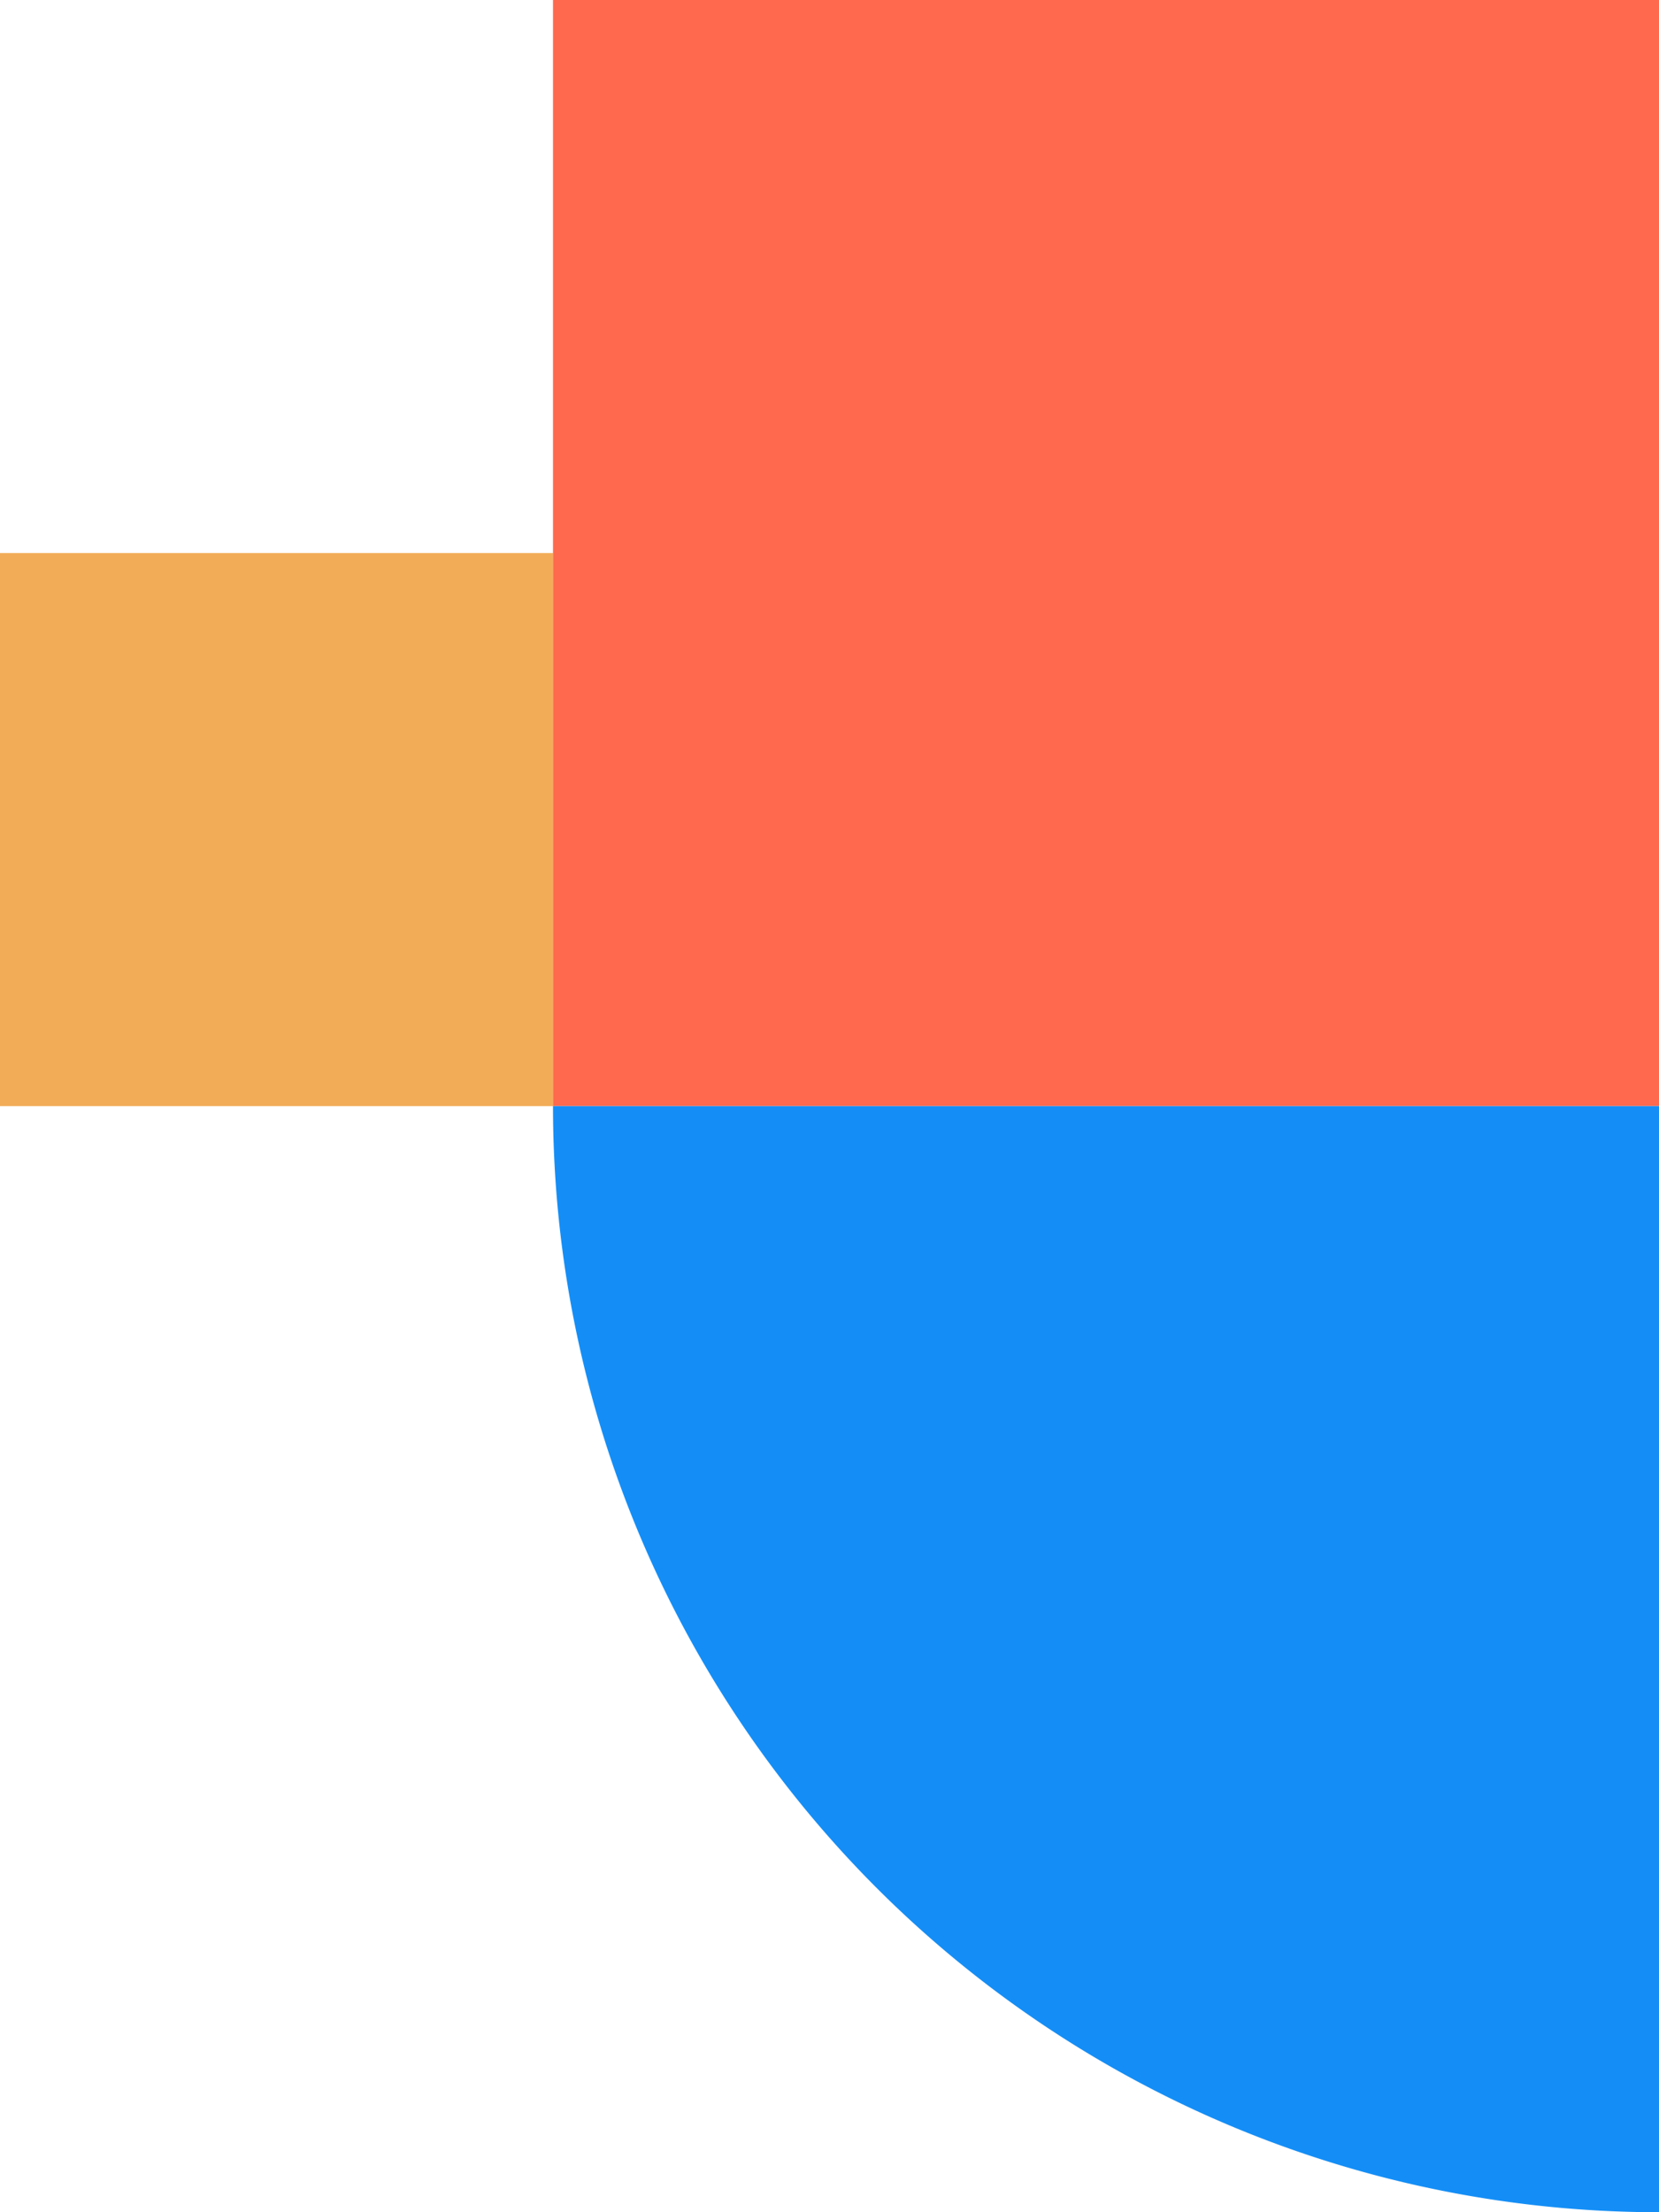 <svg xmlns="http://www.w3.org/2000/svg" width="237" height="316.001" viewBox="0 0 237 316.001"><g id="Group_30323" data-name="Group 30323" transform="translate(-1203 -742)"><rect id="Rectangle_148313" data-name="Rectangle 148313" width="79" height="79" transform="translate(1203 821)" fill="#f2ac57"></rect><g id="Group_29681" data-name="Group 29681" transform="translate(1282 742)"><rect id="Rectangle_11558" data-name="Rectangle 11558" width="158" height="158" transform="translate(0 0)" fill="#ff694d"></rect></g><path id="Path_104882" data-name="Path 104882" d="M1331,1306h0a158,158,0,0,1-158-158h158Z" transform="translate(109 -247.999)" fill="#148ef6"></path></g></svg>